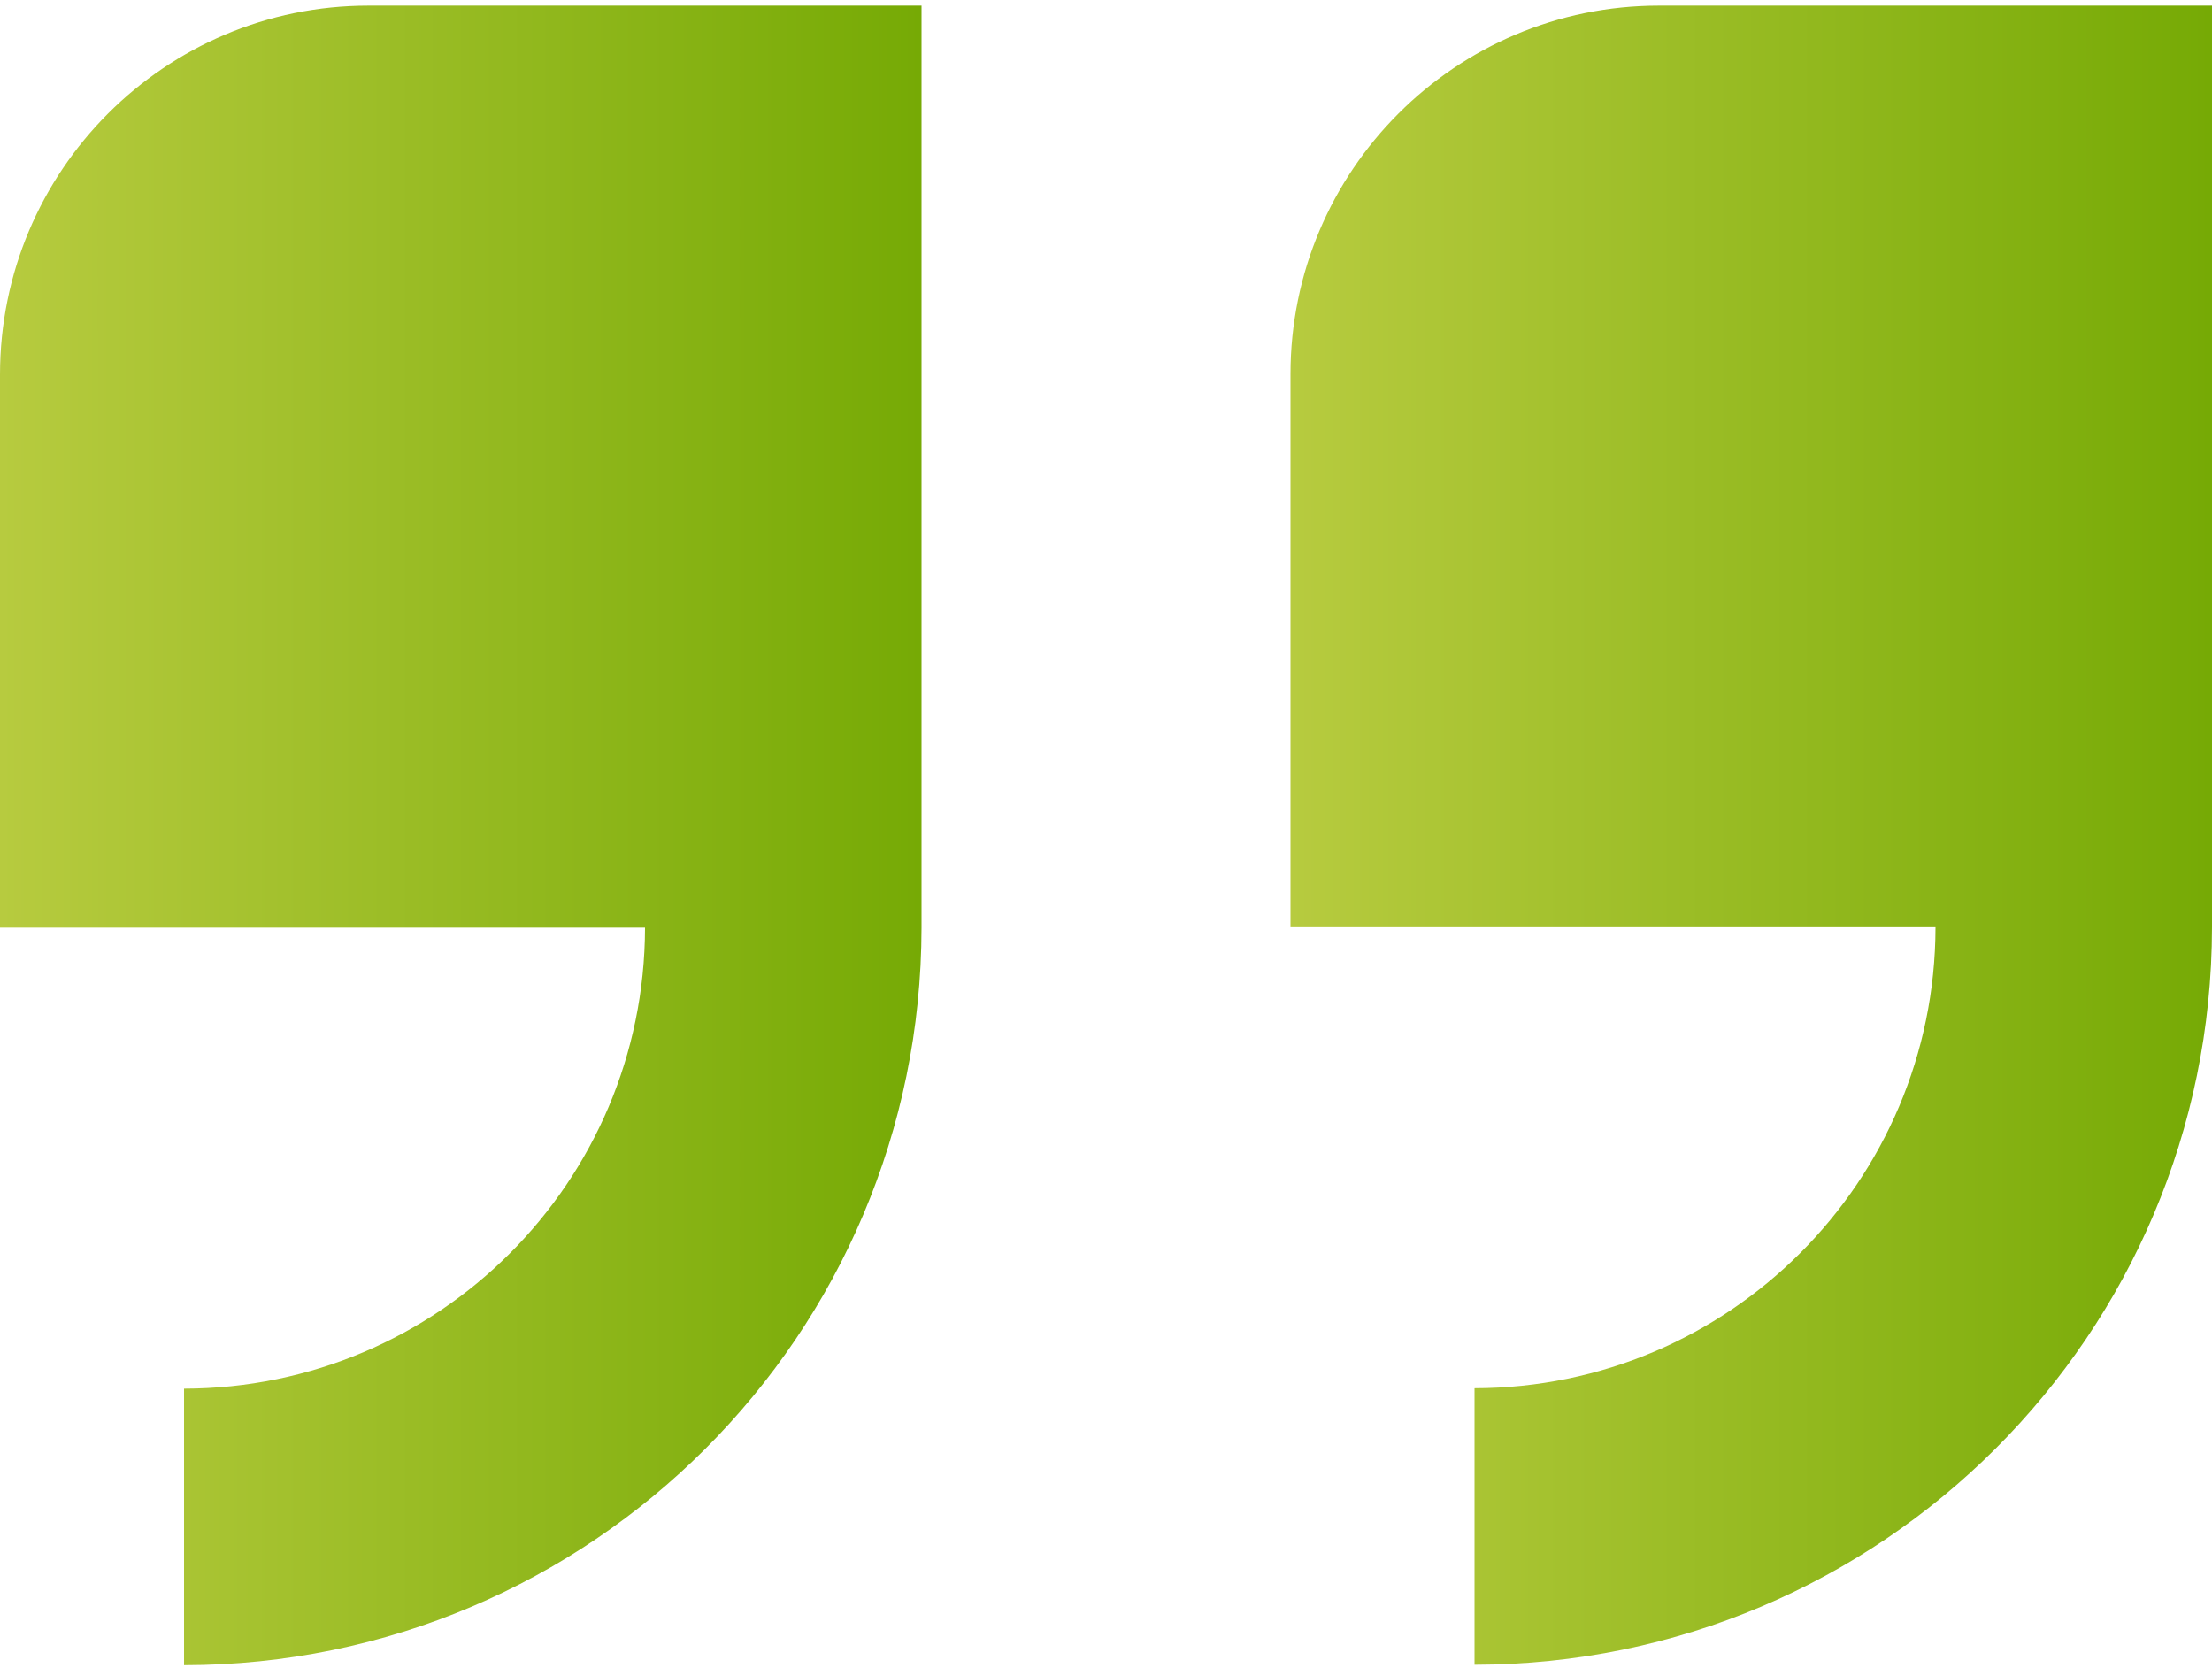 <?xml version="1.0" encoding="UTF-8"?>
<!-- Generator: Adobe Illustrator 27.9.0, SVG Export Plug-In . SVG Version: 6.00 Build 0)  -->
<svg xmlns="http://www.w3.org/2000/svg" xmlns:xlink="http://www.w3.org/1999/xlink" version="1.1" id="Isolation_Mode" x="0px" y="0px" viewBox="0 0 512 386" style="enable-background:new 0 0 512 386;" xml:space="preserve">
<style type="text/css">
	.st0{fill:url(#SVGID_1_);}
	.st1{fill:url(#SVGID_00000173882440112121567390000001120901900070060732_);}
</style>
<linearGradient id="SVGID_1_" gradientUnits="userSpaceOnUse" x1="0" y1="193.333" x2="213.333" y2="193.333">
	<stop offset="0" style="stop-color:#B7CB3F"></stop>
	<stop offset="1" style="stop-color:#76AA05"></stop>
</linearGradient>
<path class="st0" d="M0,86.7v128h149.3c-0.1,58.9-47.8,106.6-106.7,106.7v64c94.2-0.1,170.6-76.5,170.7-170.7V1.3h-128  C38.2,1.3,0,39.5,0,86.7z"></path>
<linearGradient id="SVGID_00000045590327370130023600000002906595173085152437_" gradientUnits="userSpaceOnUse" x1="298.667" y1="193.333" x2="512" y2="193.333">
	<stop offset="0" style="stop-color:#B7CB3F"></stop>
	<stop offset="1" style="stop-color:#76AA05"></stop>
</linearGradient>
<path style="fill:url(#SVGID_00000045590327370130023600000002906595173085152437_);" d="M384,1.3c-47.1,0-85.3,38.2-85.3,85.3v128  H448c-0.1,58.9-47.8,106.6-106.7,106.7v64c94.2-0.1,170.6-76.5,170.7-170.7V1.3H384z"></path>
</svg>
